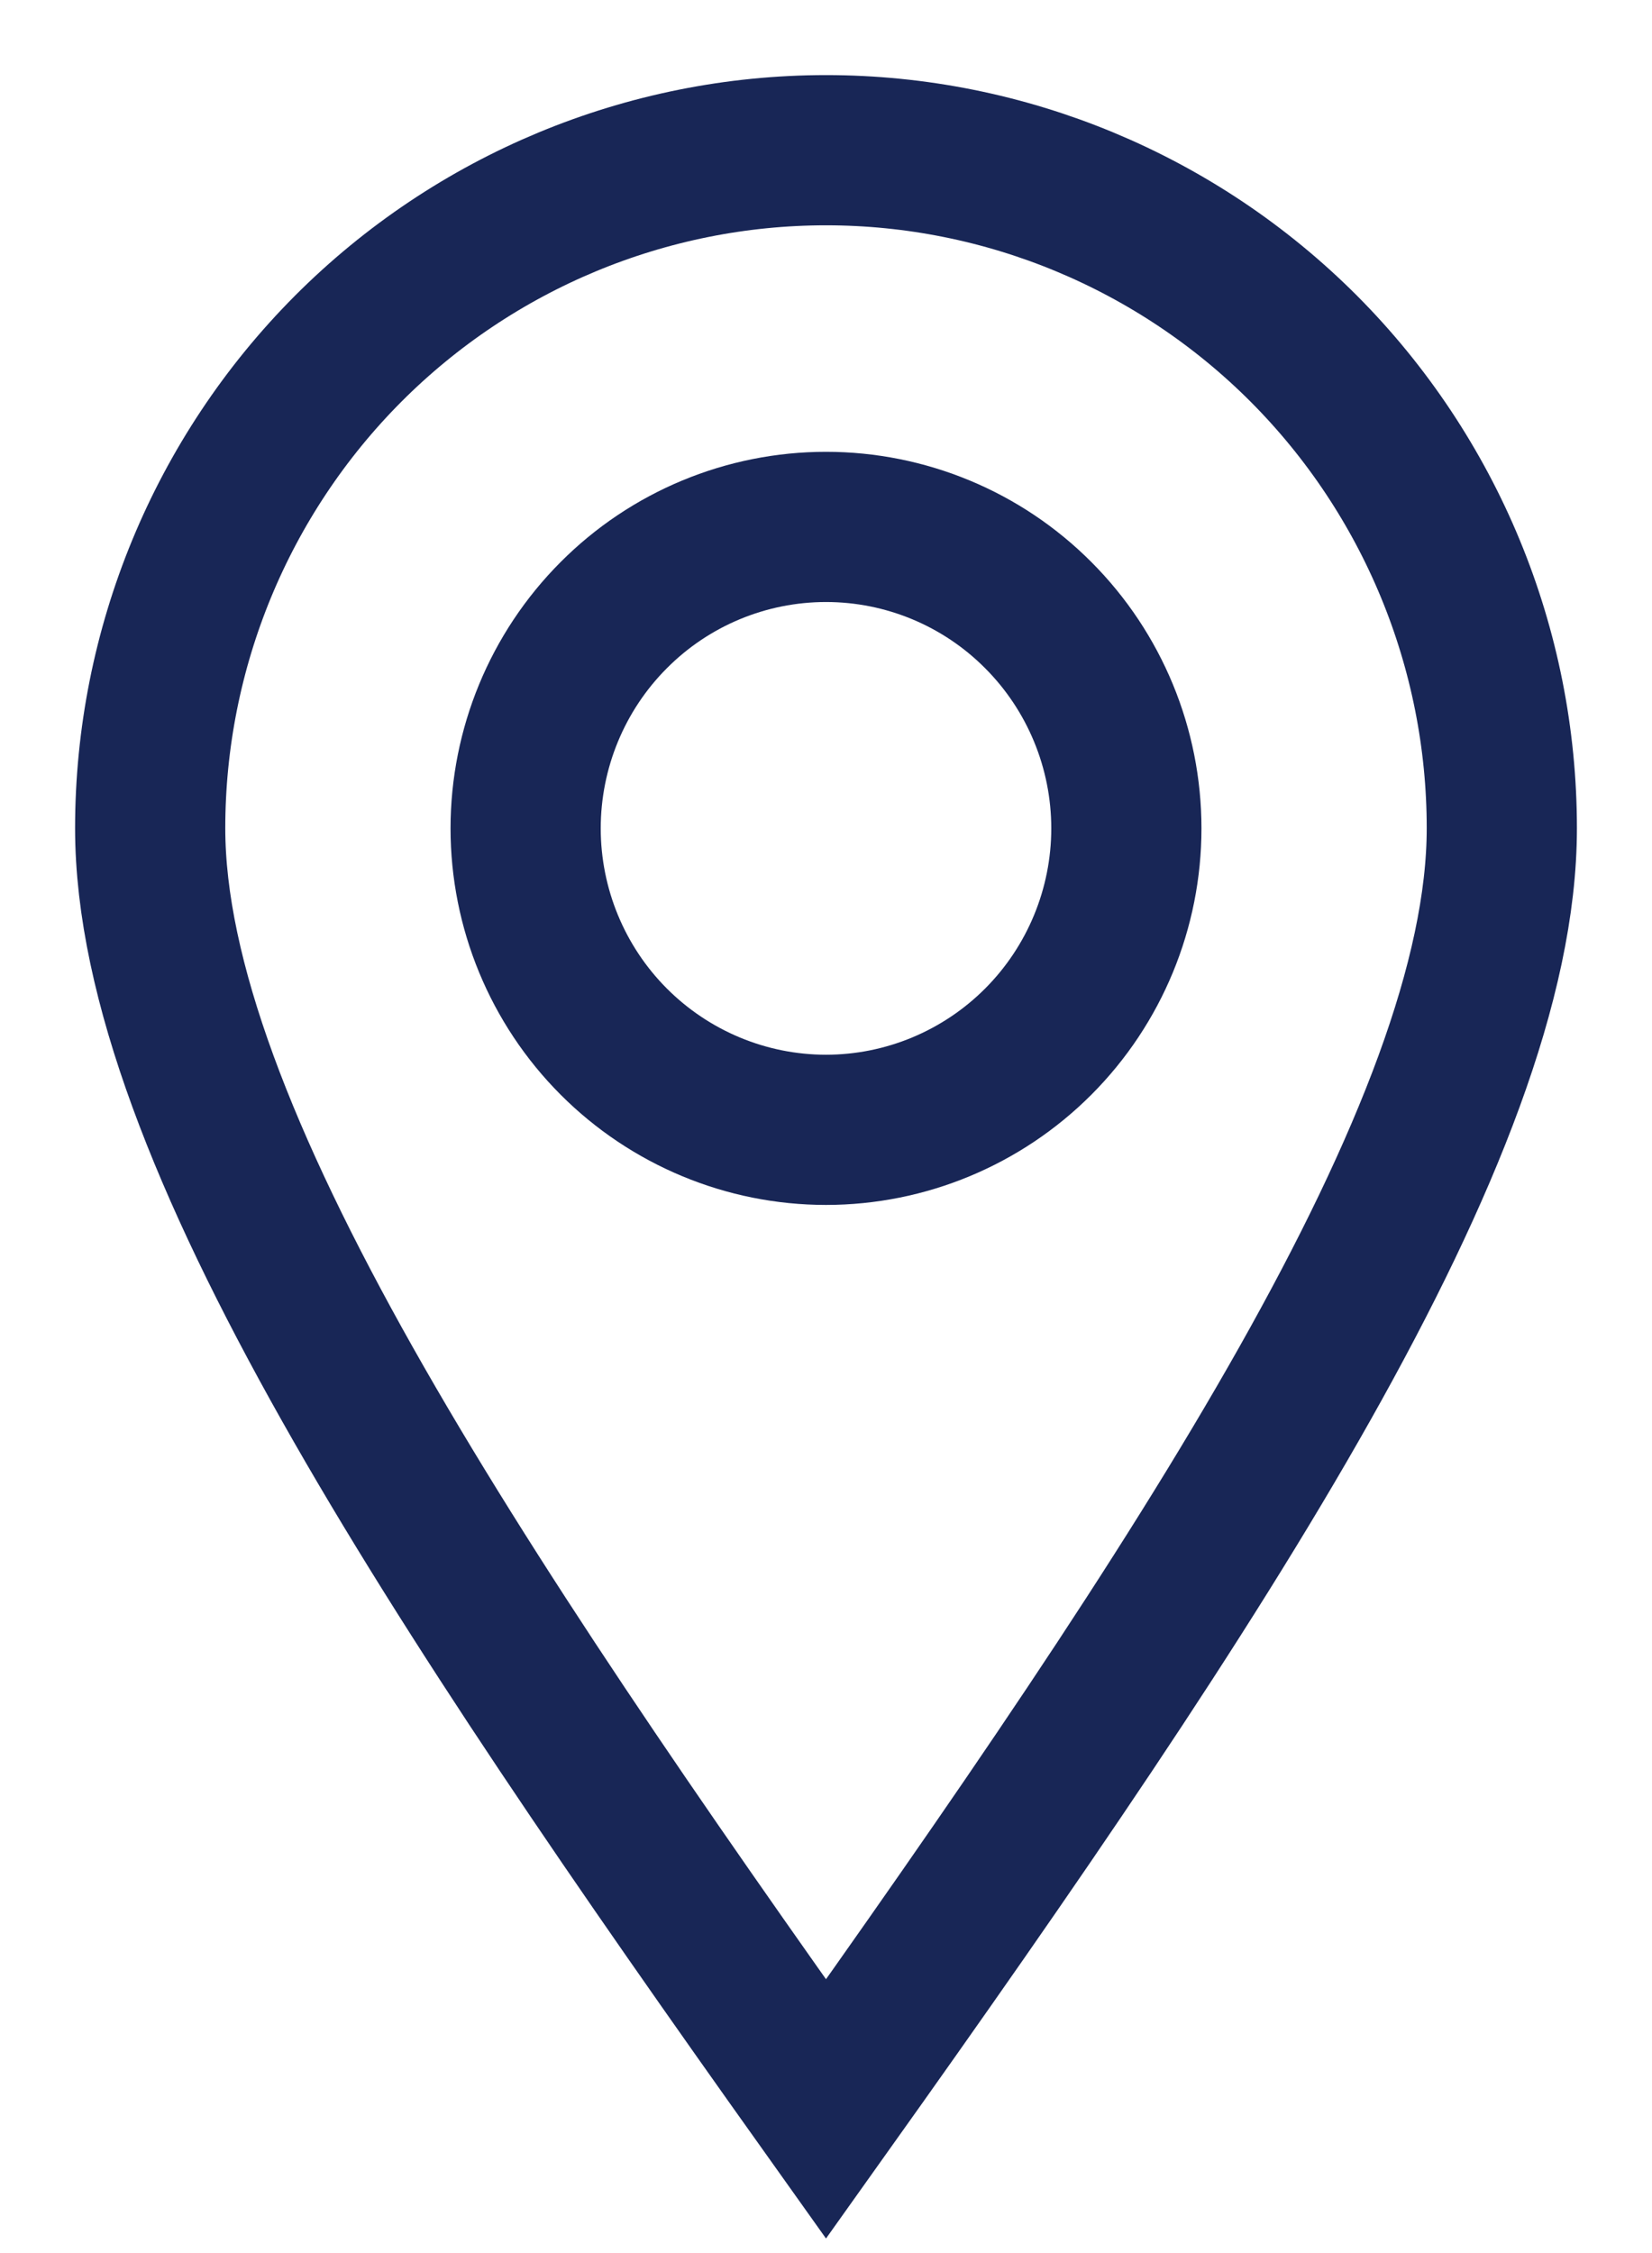 <?xml version="1.0" encoding="UTF-8"?> <svg xmlns="http://www.w3.org/2000/svg" width="11" height="15" viewBox="0 0 11 15" fill="none"><path d="M5.5 14.041C8 10.53 10 7.521 10 5.514C10 4.317 9.526 3.169 8.682 2.322C7.838 1.476 6.693 1 5.5 1C4.307 1 3.162 1.476 2.318 2.322C1.474 3.169 1 4.317 1 5.514C1 7.521 3 10.53 5.5 14.041Z" stroke="#182656"></path><path d="M7.5 5.515C7.5 6.047 7.289 6.558 6.914 6.934C6.539 7.31 6.03 7.522 5.5 7.522C4.97 7.522 4.461 7.31 4.086 6.934C3.711 6.558 3.5 6.047 3.5 5.515C3.5 4.983 3.711 4.472 4.086 4.096C4.461 3.719 4.97 3.508 5.5 3.508C6.03 3.508 6.539 3.719 6.914 4.096C7.289 4.472 7.5 4.983 7.5 5.515Z" stroke="#182656"></path></svg> 